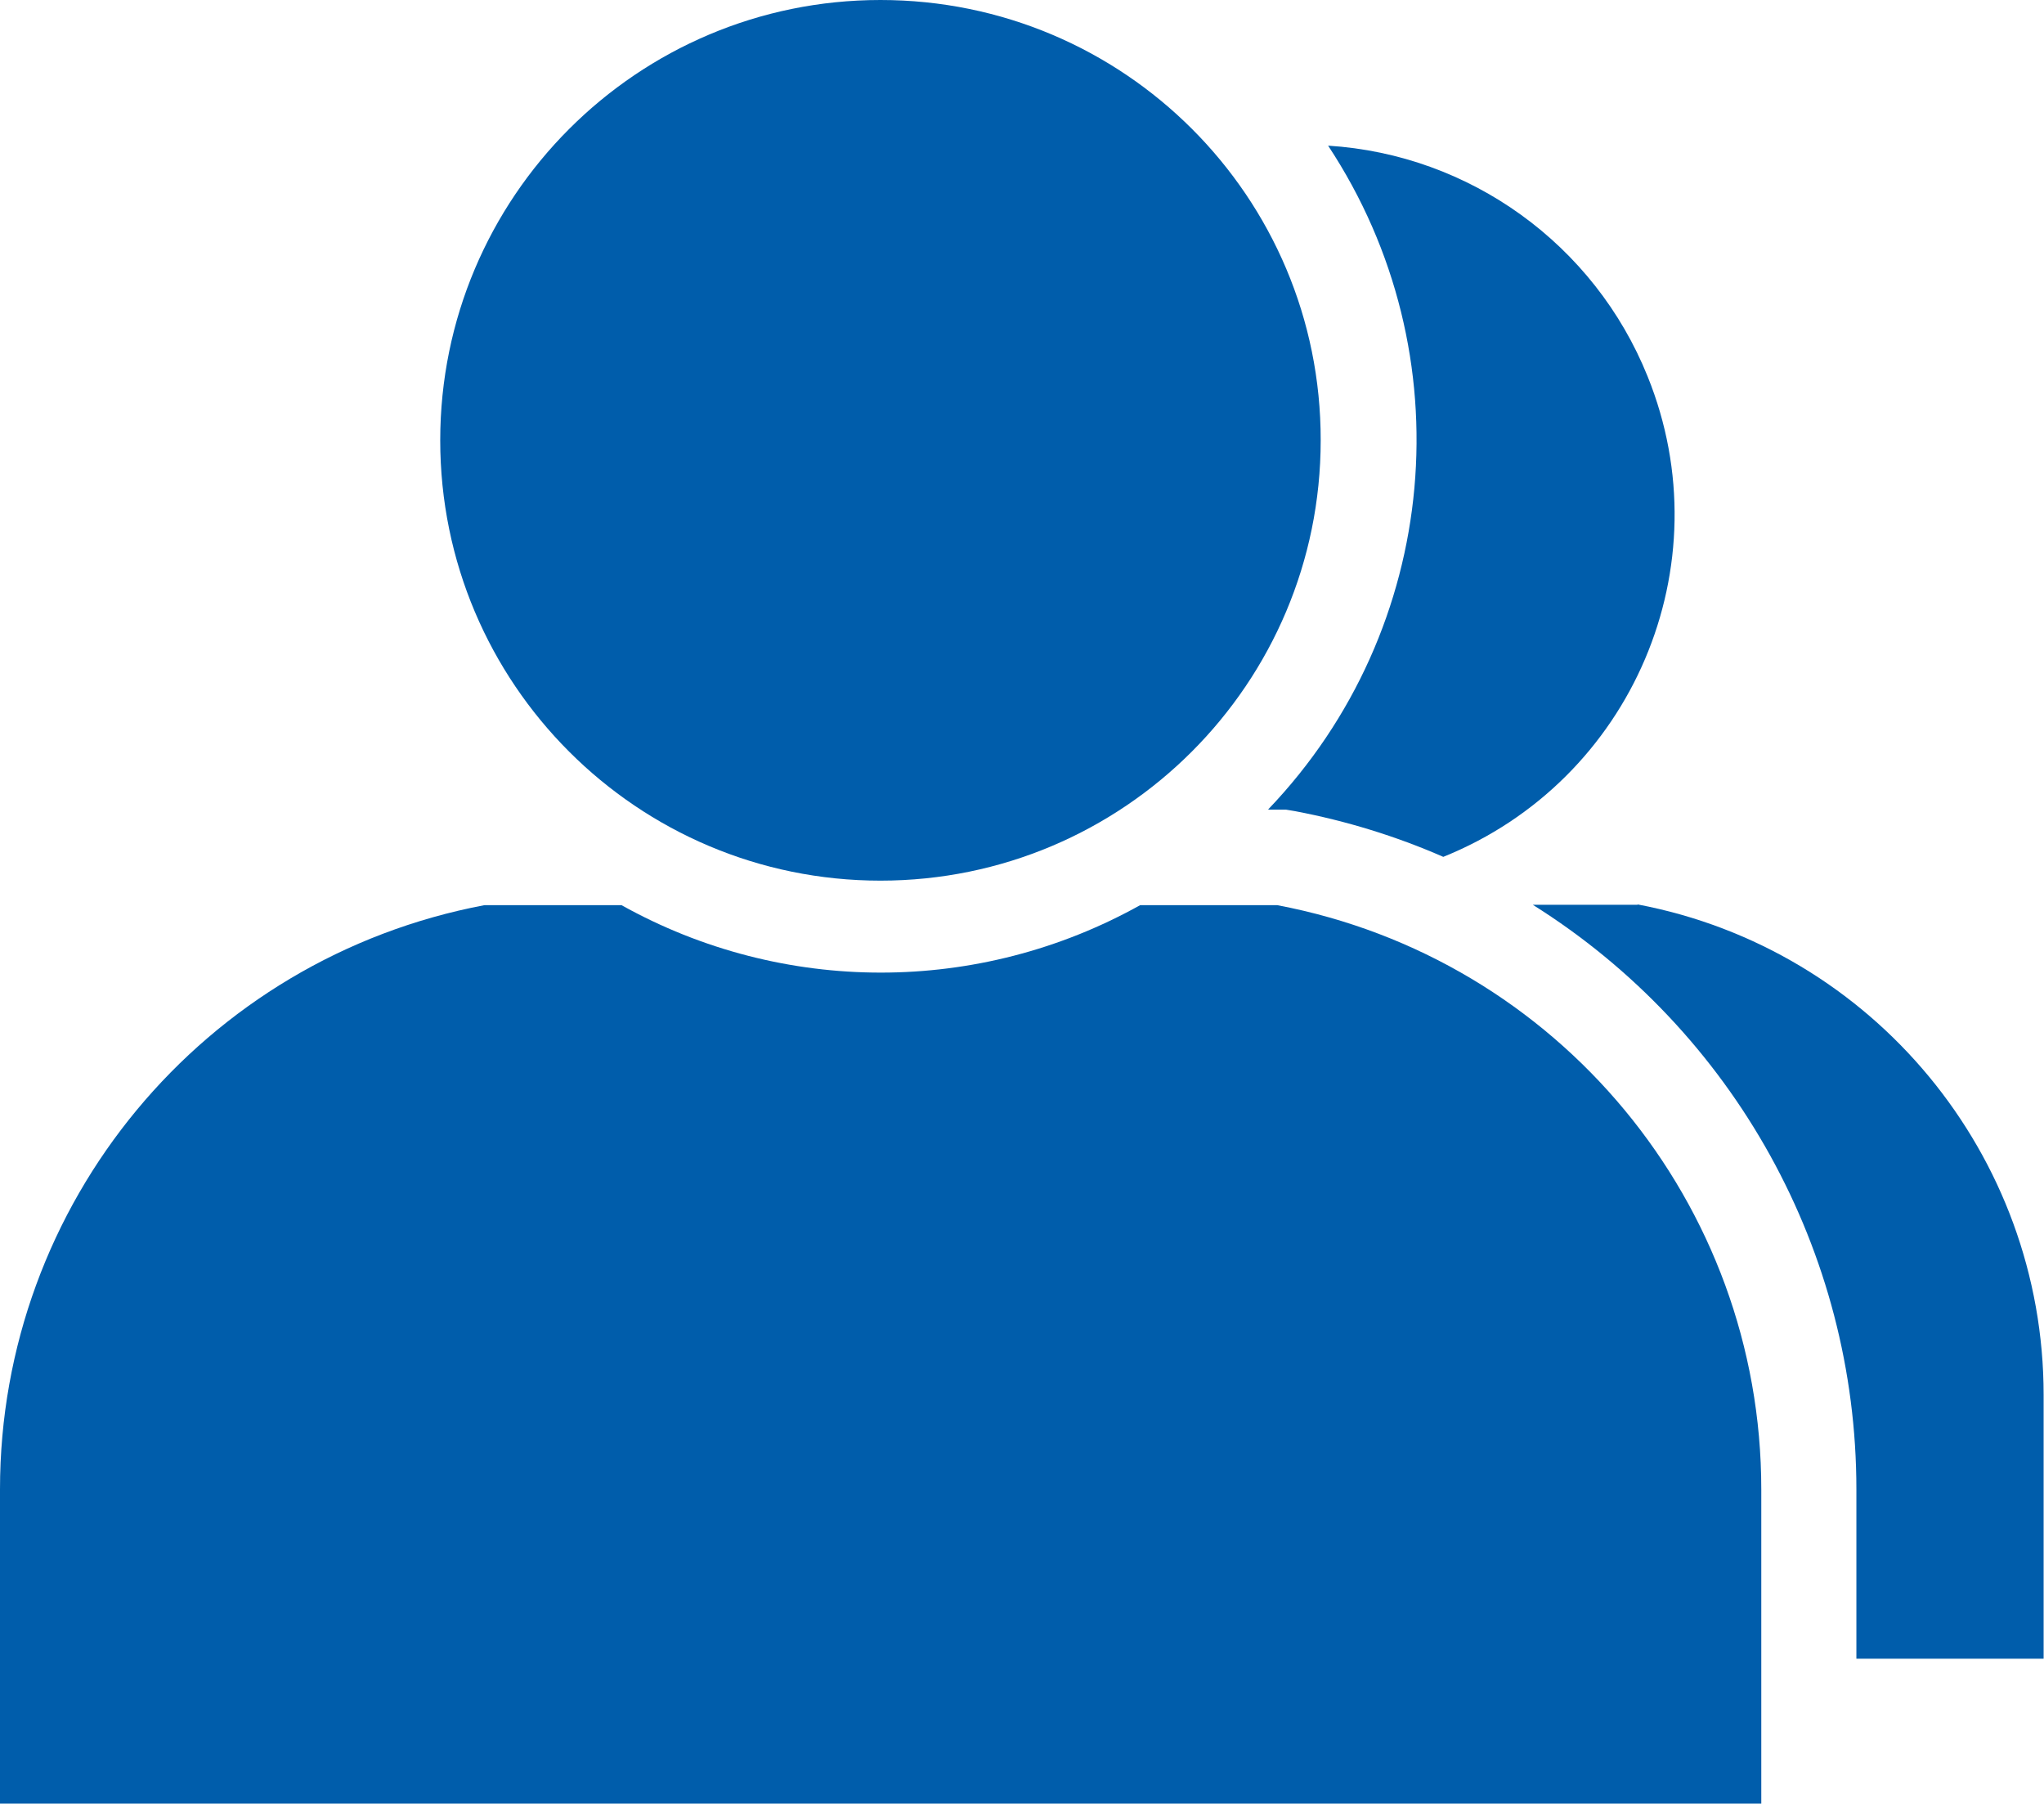 <?xml version="1.0" encoding="UTF-8"?>
<svg id="_레이어_2" data-name="레이어 2" xmlns="http://www.w3.org/2000/svg" xmlns:xlink="http://www.w3.org/1999/xlink" viewBox="0 0 55.02 48.54">
  <defs>
    <style>
      .cls-1 {
        clip-path: url(#clippath);
      }

      .cls-2 {
        fill: none;
      }

      .cls-2, .cls-3 {
        stroke-width: 0px;
      }

      .cls-3 {
        fill: #005dab;
      }
    </style>
    <clipPath id="clippath">
      <rect class="cls-2" width="55.02" height="48.54"/>
    </clipPath>
  </defs>
  <g id="_레이어_1-2" data-name="레이어 1">
    <g class="cls-1">
      <g id="_그룹_50" data-name="그룹 50">
        <path id="_패스_176" data-name="패스 176" class="cls-3" d="M23.7,23.7c6.55,0,11.85-5.31,11.85-11.85C35.56,5.3,30.25,0,23.7,0c-6.55,0-11.85,5.31-11.85,11.85h0c0,6.55,5.31,11.85,11.85,11.85"/>
        <path id="_패스_177" data-name="패스 177" class="cls-3" d="M34.14,21.79h.48l.24.04c1.37.26,2.71.67,3.99,1.23,5.09-2.05,7.56-7.84,5.5-12.93-1.43-3.55-4.78-5.97-8.6-6.21,3.7,5.6,3.03,13.01-1.61,17.86"/>
        <path id="_패스_178" data-name="패스 178" class="cls-3" d="M44.08,24.35h-2.82c5.42,3.4,8.71,9.34,8.71,15.73v4.56h5.04v-7.1c0-6.45-4.59-12-10.93-13.2"/>
        <path id="_패스_179" data-name="패스 179" class="cls-3" d="M34.38,24.36h-3.69c-4.34,2.42-9.62,2.42-13.96,0h-3.69C5.47,25.79,0,32.39,0,40.08v8.46h47.41v-8.46c0-7.69-5.47-14.29-13.03-15.72"/>
      </g>
    </g>
  </g>
</svg>